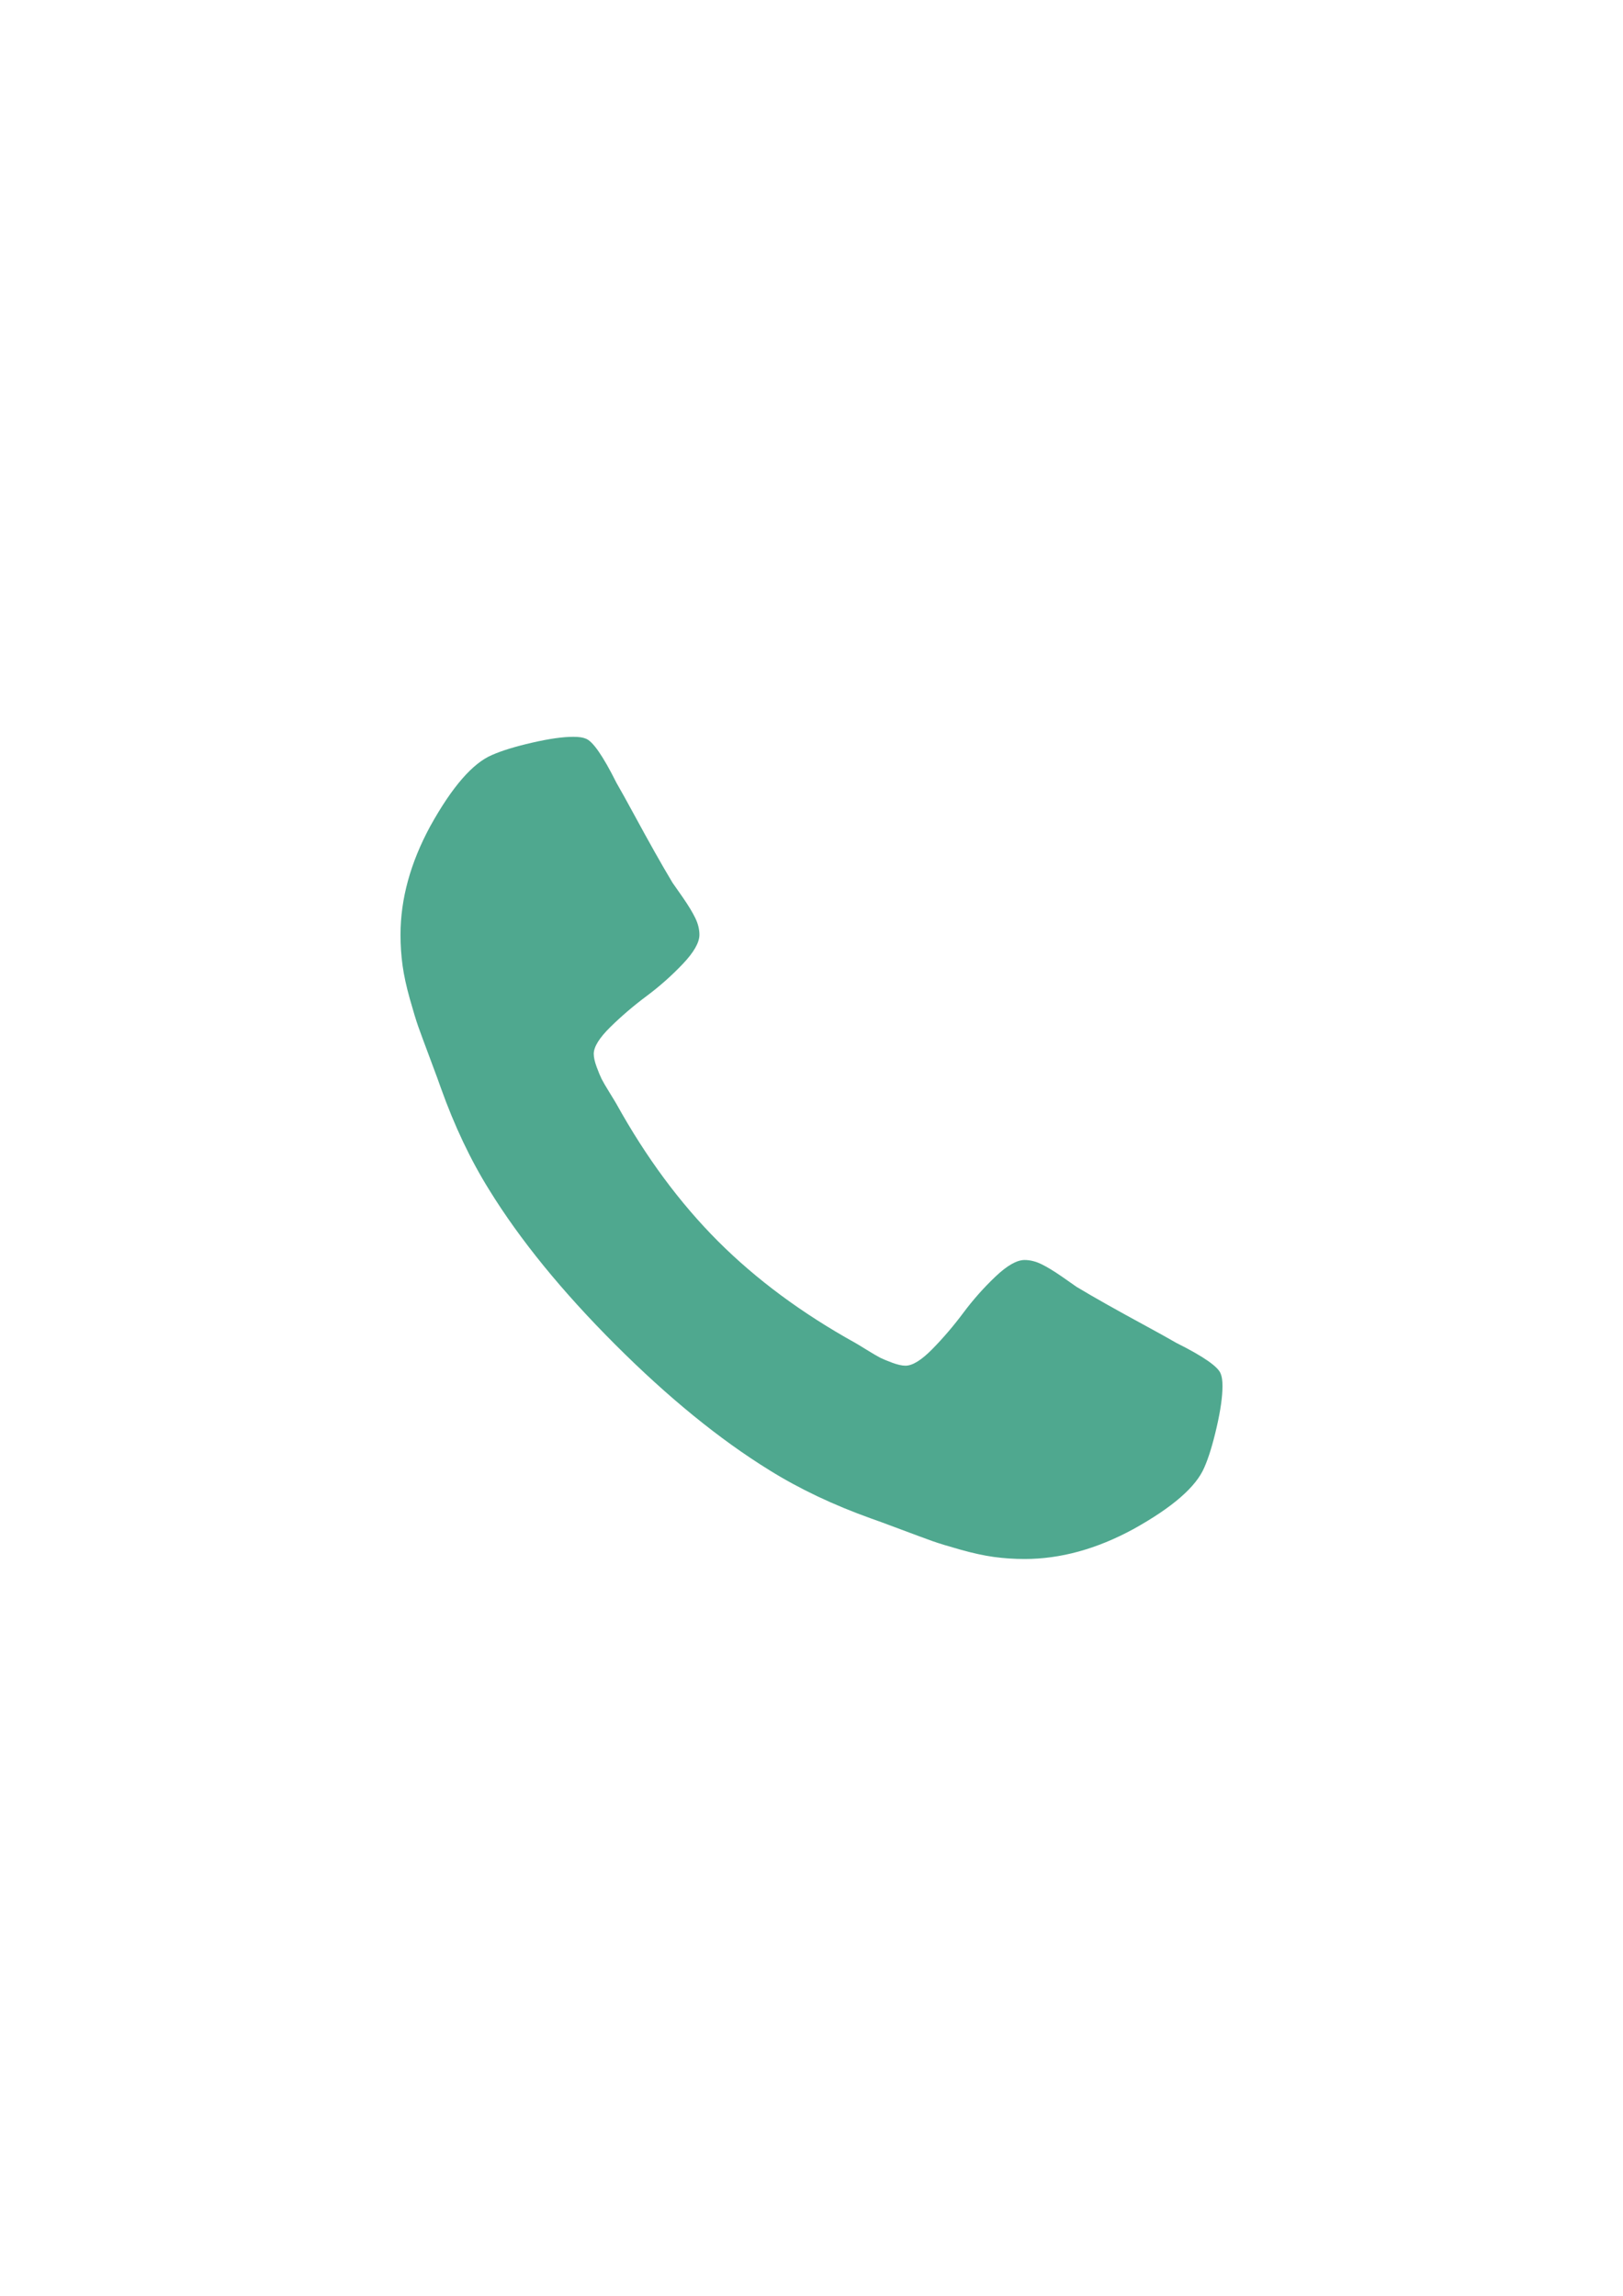 <?xml version="1.0" encoding="UTF-8"?>
<!DOCTYPE svg PUBLIC "-//W3C//DTD SVG 1.1//EN" "http://www.w3.org/Graphics/SVG/1.1/DTD/svg11.dtd">
<!-- Creator: CorelDRAW 2019 (64-Bit) -->
<svg xmlns="http://www.w3.org/2000/svg" xml:space="preserve" width="210mm" height="297mm" version="1.1" style="shape-rendering:geometricPrecision; text-rendering:geometricPrecision; image-rendering:optimizeQuality; fill-rule:evenodd; clip-rule:evenodd"
viewBox="0 0 21000 29700"
 xmlns:xlink="http://www.w3.org/1999/xlink"
 xmlns:xodm="http://www.corel.com/coreldraw/odm/2003">
 <defs>
  <style type="text/css">
   <![CDATA[
    .fil0 {fill:#4FA88F}
   ]]>
  </style>
 </defs>
 <g id="Ebene_x0020_1">
  <g id="_3008054709968">
   <path class="fil0" d="M15795.11 17773.01c-30.08,-90.65 -221.48,-224.18 -574.07,-400.29 -95.51,-55.51 -231.62,-130.94 -407.72,-226.64 -176.27,-95.7 -336.26,-183.89 -479.69,-264.48 -143.72,-80.57 -278.37,-158.62 -404.18,-234.05 -20.11,-15.11 -83.05,-59.11 -188.81,-132.29 -105.86,-72.97 -195.13,-127.13 -268.29,-162.45 -73,-35.11 -144.81,-52.78 -215.32,-52.78 -100.7,0 -226.48,71.81 -377.51,215.24 -151.02,143.62 -289.56,299.61 -415.4,468.47 -125.86,168.78 -259.34,324.78 -400.21,468.31 -141.08,143.59 -256.99,215.32 -347.53,215.32 -45.46,0 -102.13,-12.67 -170.05,-37.68 -67.89,-25.16 -119.54,-46.73 -154.99,-64.11 -35.14,-17.75 -95.44,-52.89 -181.11,-105.94 -85.83,-52.89 -133.56,-81.86 -143.62,-86.92 -689.9,-382.83 -1281.59,-820.98 -1775.17,-1314.34 -493.42,-493.66 -931.62,-1085.29 -1314.34,-1775.27 -5.03,-10.08 -34.05,-57.94 -86.89,-143.51 -52.92,-85.65 -88.19,-146 -105.81,-181.35 -17.62,-35.22 -39.03,-86.86 -64.16,-154.83 -25.13,-67.97 -37.76,-124.59 -37.76,-169.97 0,-90.59 71.78,-206.48 215.32,-347.5 143.51,-140.94 299.67,-274.45 468.31,-400.26 168.78,-125.81 324.78,-264.35 468.34,-415.37 143.51,-151.1 215.27,-276.94 215.27,-377.64 0,-70.46 -17.62,-142.29 -52.84,-215.29 -35.24,-73.16 -89.38,-162.43 -162.43,-268.23 -73.08,-105.75 -117.13,-168.65 -132.27,-188.89 -75.46,-125.81 -153.43,-260.51 -234.1,-404.05 -80.67,-143.51 -168.72,-303.48 -264.45,-479.72 -95.65,-176.16 -171.13,-312.18 -226.59,-407.86 -176.13,-352.45 -309.56,-543.9 -400.24,-574.01 -35.26,-15.11 -88.18,-22.73 -158.61,-22.73 -136.05,0 -313.53,25.14 -532.58,75.57 -219.13,50.35 -391.56,103.16 -517.47,158.64 -251.8,105.7 -518.69,412.88 -800.74,921.44 -256.83,473.29 -385.23,941.73 -385.23,1404.99 0,135.86 8.81,268.05 26.43,396.58 17.62,128.4 49.11,273.21 94.48,434.39 45.3,161.13 81.84,280.83 109.46,358.78 27.65,78 79.27,217.73 154.83,419.23 75.46,201.45 120.84,324.78 135.94,370.1 176.24,493.55 385.23,934.16 626.93,1321.96 397.67,644.58 940.36,1310.72 1627.74,1998.16 687.41,687.39 1353.42,1230.05 1998.05,1627.88 387.75,241.67 828.52,450.64 1321.99,627.01 45.35,15.03 168.67,60.3 370.05,136.02 201.45,75.51 341.23,127.13 419.23,154.83 78.03,27.73 197.75,64.29 358.75,109.67 161.34,45.38 306.02,76.86 434.42,94.62 128.48,17.38 260.69,26.35 396.58,26.35 463.23,0 931.7,-128.48 1405.07,-385.29 508.5,-281.94 815.6,-548.88 921.36,-800.87 55.62,-125.78 108.29,-298.26 158.64,-517.39 50.51,-219.02 75.59,-396.48 75.59,-532.5 0.18,-70.71 -7.42,-123.5 -22.6,-159.06z"/>
  </g>
  <g id="_3008054711152">
  </g>
  <g id="_3008054708816">
  </g>
  <g id="_3008054708080">
  </g>
  <g id="_3008054707408">
  </g>
  <g id="_3008054705424">
  </g>
  <g id="_3008054702320">
  </g>
  <g id="_3008054701680">
  </g>
  <g id="_3008054701840">
  </g>
  <g id="_3008054702736">
  </g>
  <g id="_3008054699664">
  </g>
  <g id="_3008054699760">
  </g>
  <g id="_3008054699088">
  </g>
  <g id="_3008054701040">
  </g>
  <g id="_3008054730032">
  </g>
  <g id="_3008054731088">
  </g>
 </g>
</svg>
